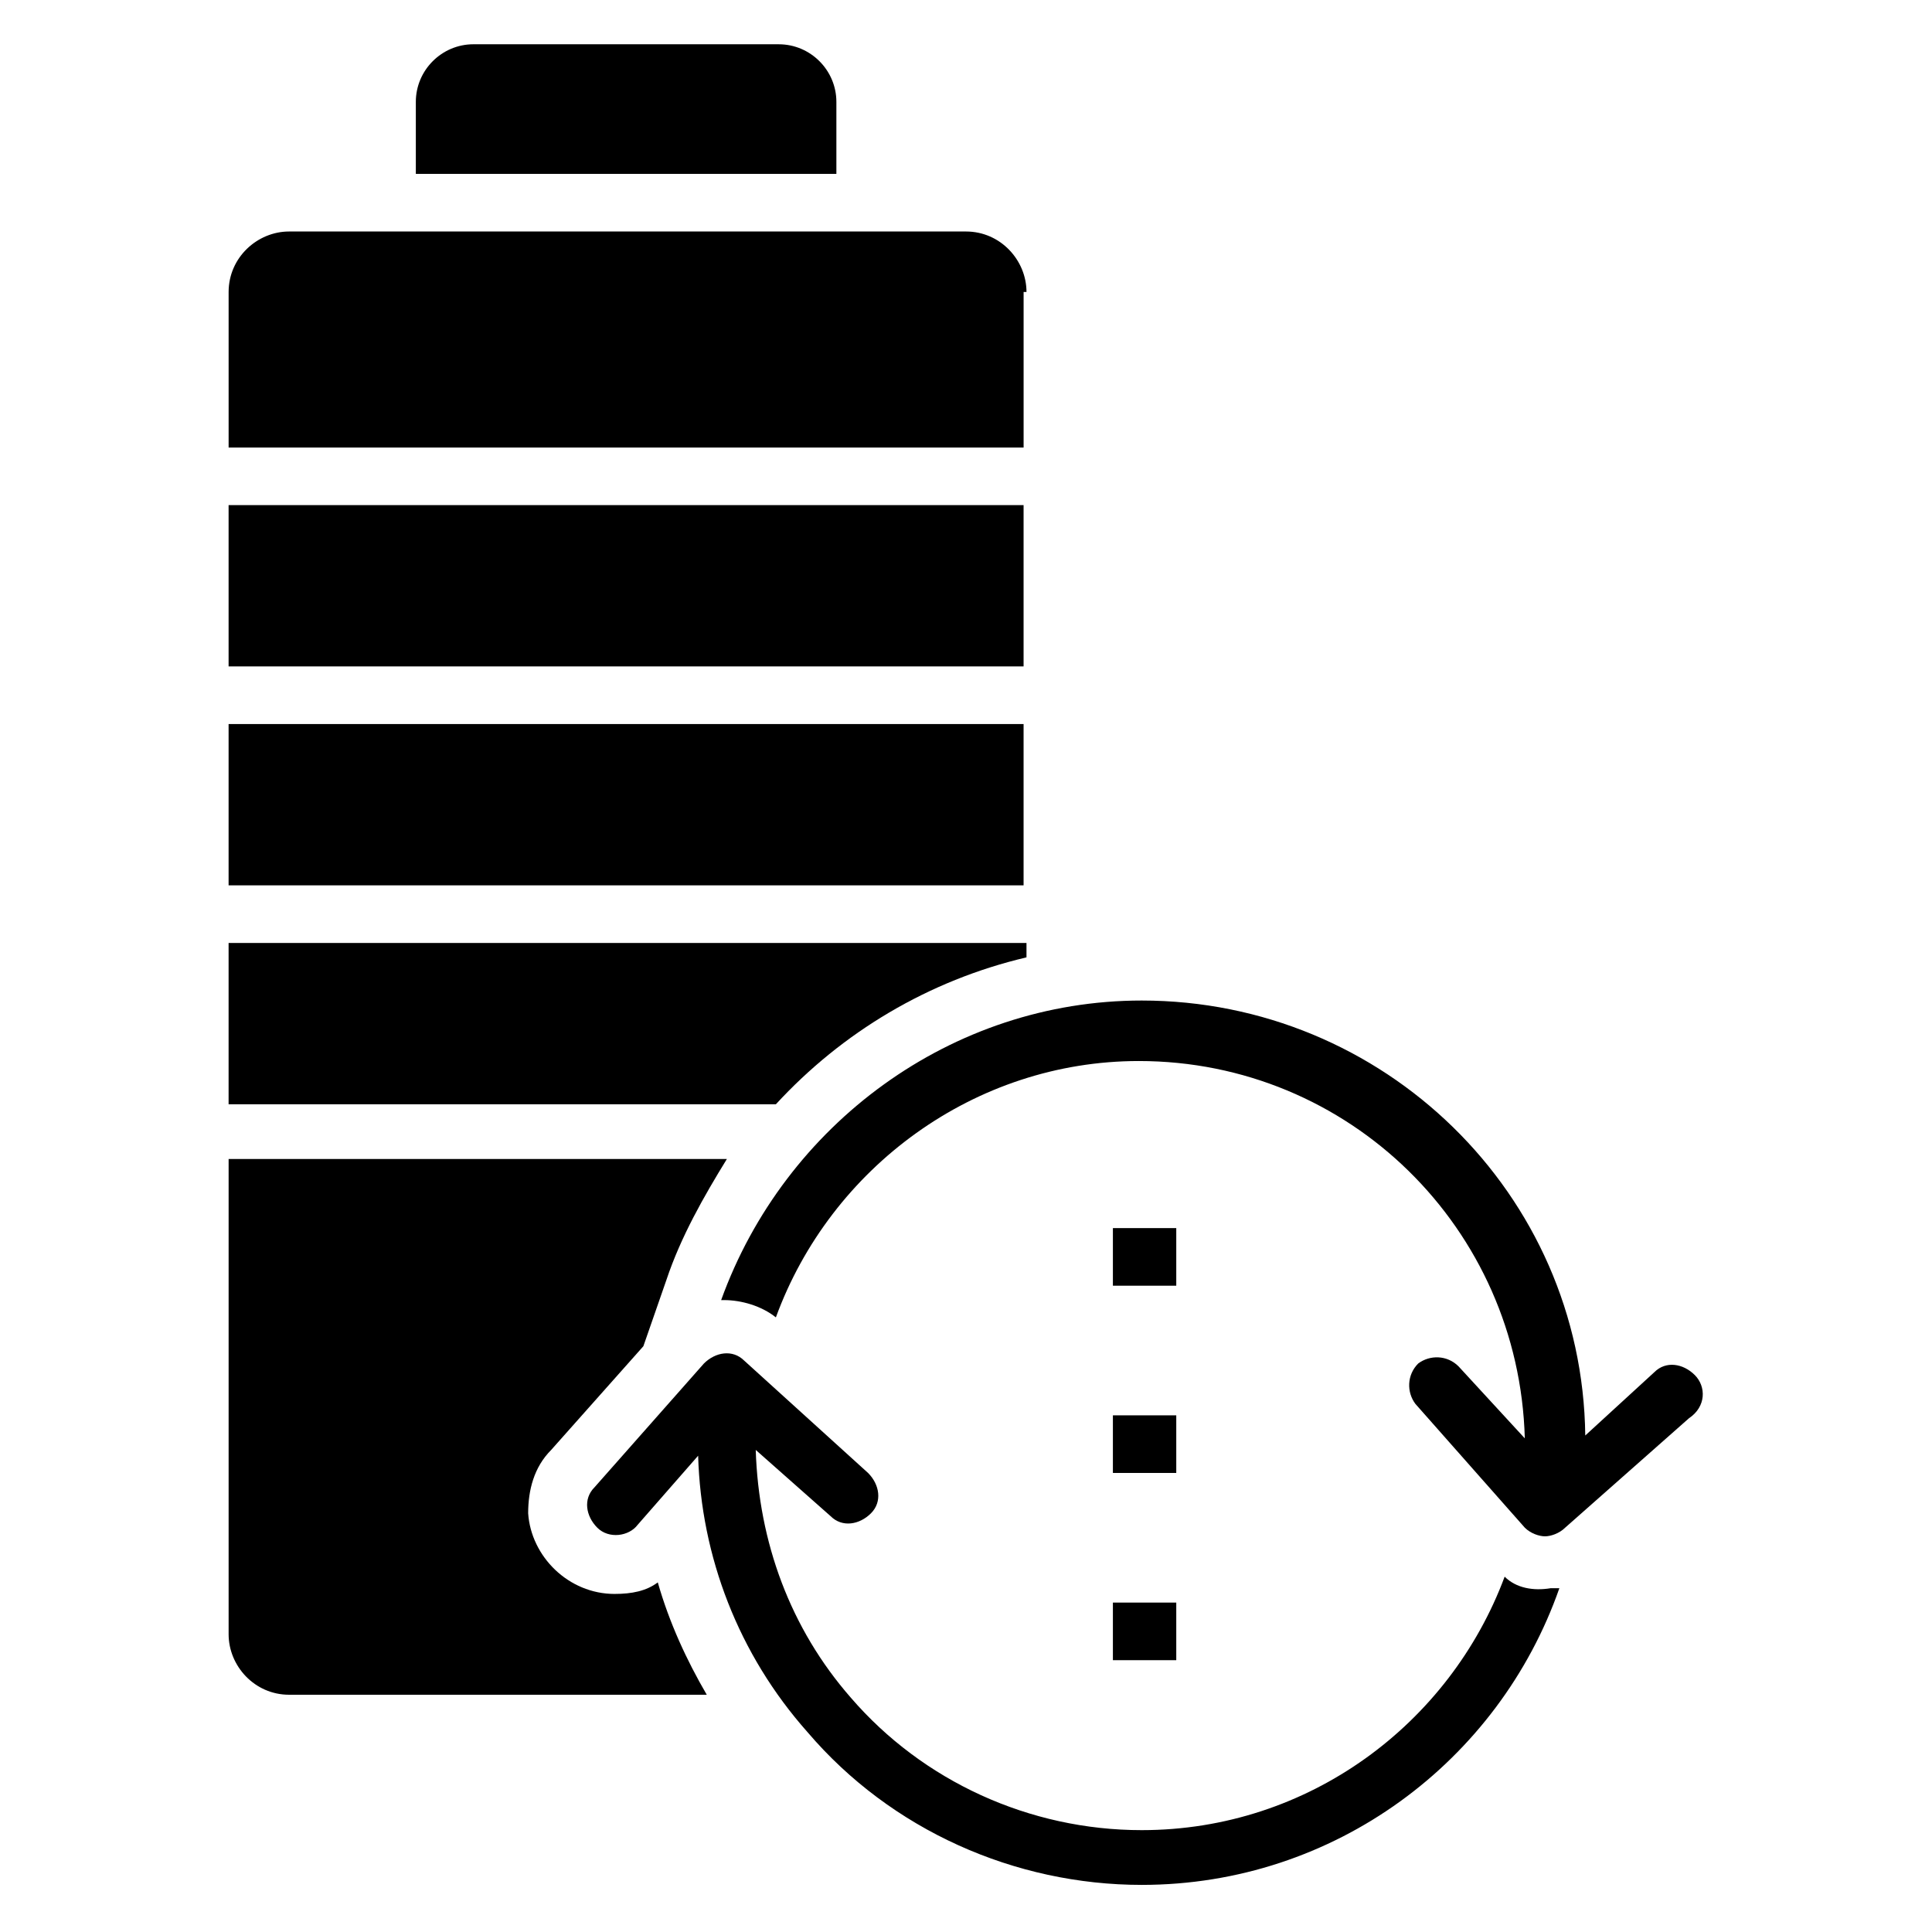 <?xml version="1.0" encoding="UTF-8"?>
<!-- Uploaded to: ICON Repo, www.svgrepo.com, Generator: ICON Repo Mixer Tools -->
<svg fill="#000000" width="800px" height="800px" version="1.1" viewBox="144 144 512 512" xmlns="http://www.w3.org/2000/svg">
 <g>
  <path d="m365.65 171c0-8.398-6.871-15.266-15.266-15.266l-80.918-0.004c-8.398 0-15.266 6.871-15.266 15.266v19.082h111.45z"/>
  <path d="m204.58 277.86h210.68v42.746h-210.68z"/>
  <path d="m204.58 335.88h210.68v42.746h-210.68z"/>
  <path d="m416.03 397.71v-3.816h-211.45v42.746h145.04c17.559-19.082 40.457-32.82 66.41-38.93z"/>
  <path d="m306.87 566.41c-12.215 0-22.137-9.922-22.902-21.375 0-6.106 1.527-12.215 6.106-16.793l24.426-27.48 6.106-17.559c3.816-11.449 9.922-22.137 16.031-32.062l-132.05 0.004v125.95c0 8.398 6.871 16.031 16.031 16.031l110.68-0.004c-5.344-9.16-9.922-19.082-12.977-29.77-3.055 2.289-6.871 3.055-11.449 3.055z"/>
  <path d="m416.03 221.38c0-8.398-6.871-16.031-16.031-16.031h-179.38c-8.398 0-16.031 6.871-16.031 16.031v41.223h210.68v-41.223z"/>
  <path d="m542.75 561.83c-14.504 38.93-51.906 67.176-96.184 67.176-29.77 0-58.016-12.977-77.098-35.113-16.031-18.32-24.426-41.223-25.191-65.648l19.848 17.559c3.055 3.055 7.633 2.289 10.688-0.762 3.055-3.055 2.289-7.633-0.762-10.688l-32.824-29.77c-3.055-3.055-7.633-2.289-10.688 0.762l-29.008 32.824c-3.055 3.055-2.289 7.633 0.762 10.688 3.055 3.055 8.398 2.289 10.688-0.762l16.031-18.32c0.762 26.719 10.688 52.672 29.008 73.281 22.137 25.953 54.961 40.457 88.547 40.457 51.145 0 94.656-32.824 110.68-78.625h-2.289c-4.578 0.758-9.16-0.004-12.211-3.059z"/>
  <path d="m593.12 508.39c-3.055-3.055-7.633-3.816-10.688-0.762l-18.32 16.793c-0.762-64.121-53.434-115.27-117.55-115.27-50.383 0-94.656 32.824-111.45 79.387h0.762c4.582 0 9.922 1.527 13.742 4.582 14.504-39.695 52.672-67.938 96.184-67.938 55.723 0 100.76 44.273 102.29 100l-17.559-19.082c-3.055-3.055-7.633-3.055-10.688-0.762-3.055 3.055-3.055 7.633-0.762 10.688l29.008 32.824c1.527 1.527 3.816 2.289 5.344 2.289s3.816-0.762 5.344-2.289l32.824-29.008c4.578-3.062 4.578-8.402 1.523-11.457z"/>
  <path d="m438.93 469.46h16.793v15.266h-16.793z"/>
  <path d="m438.93 519.08h16.793v15.266h-16.793z"/>
  <path d="m438.93 568.7h16.793v15.266h-16.793z"/>
 </g>
</svg>